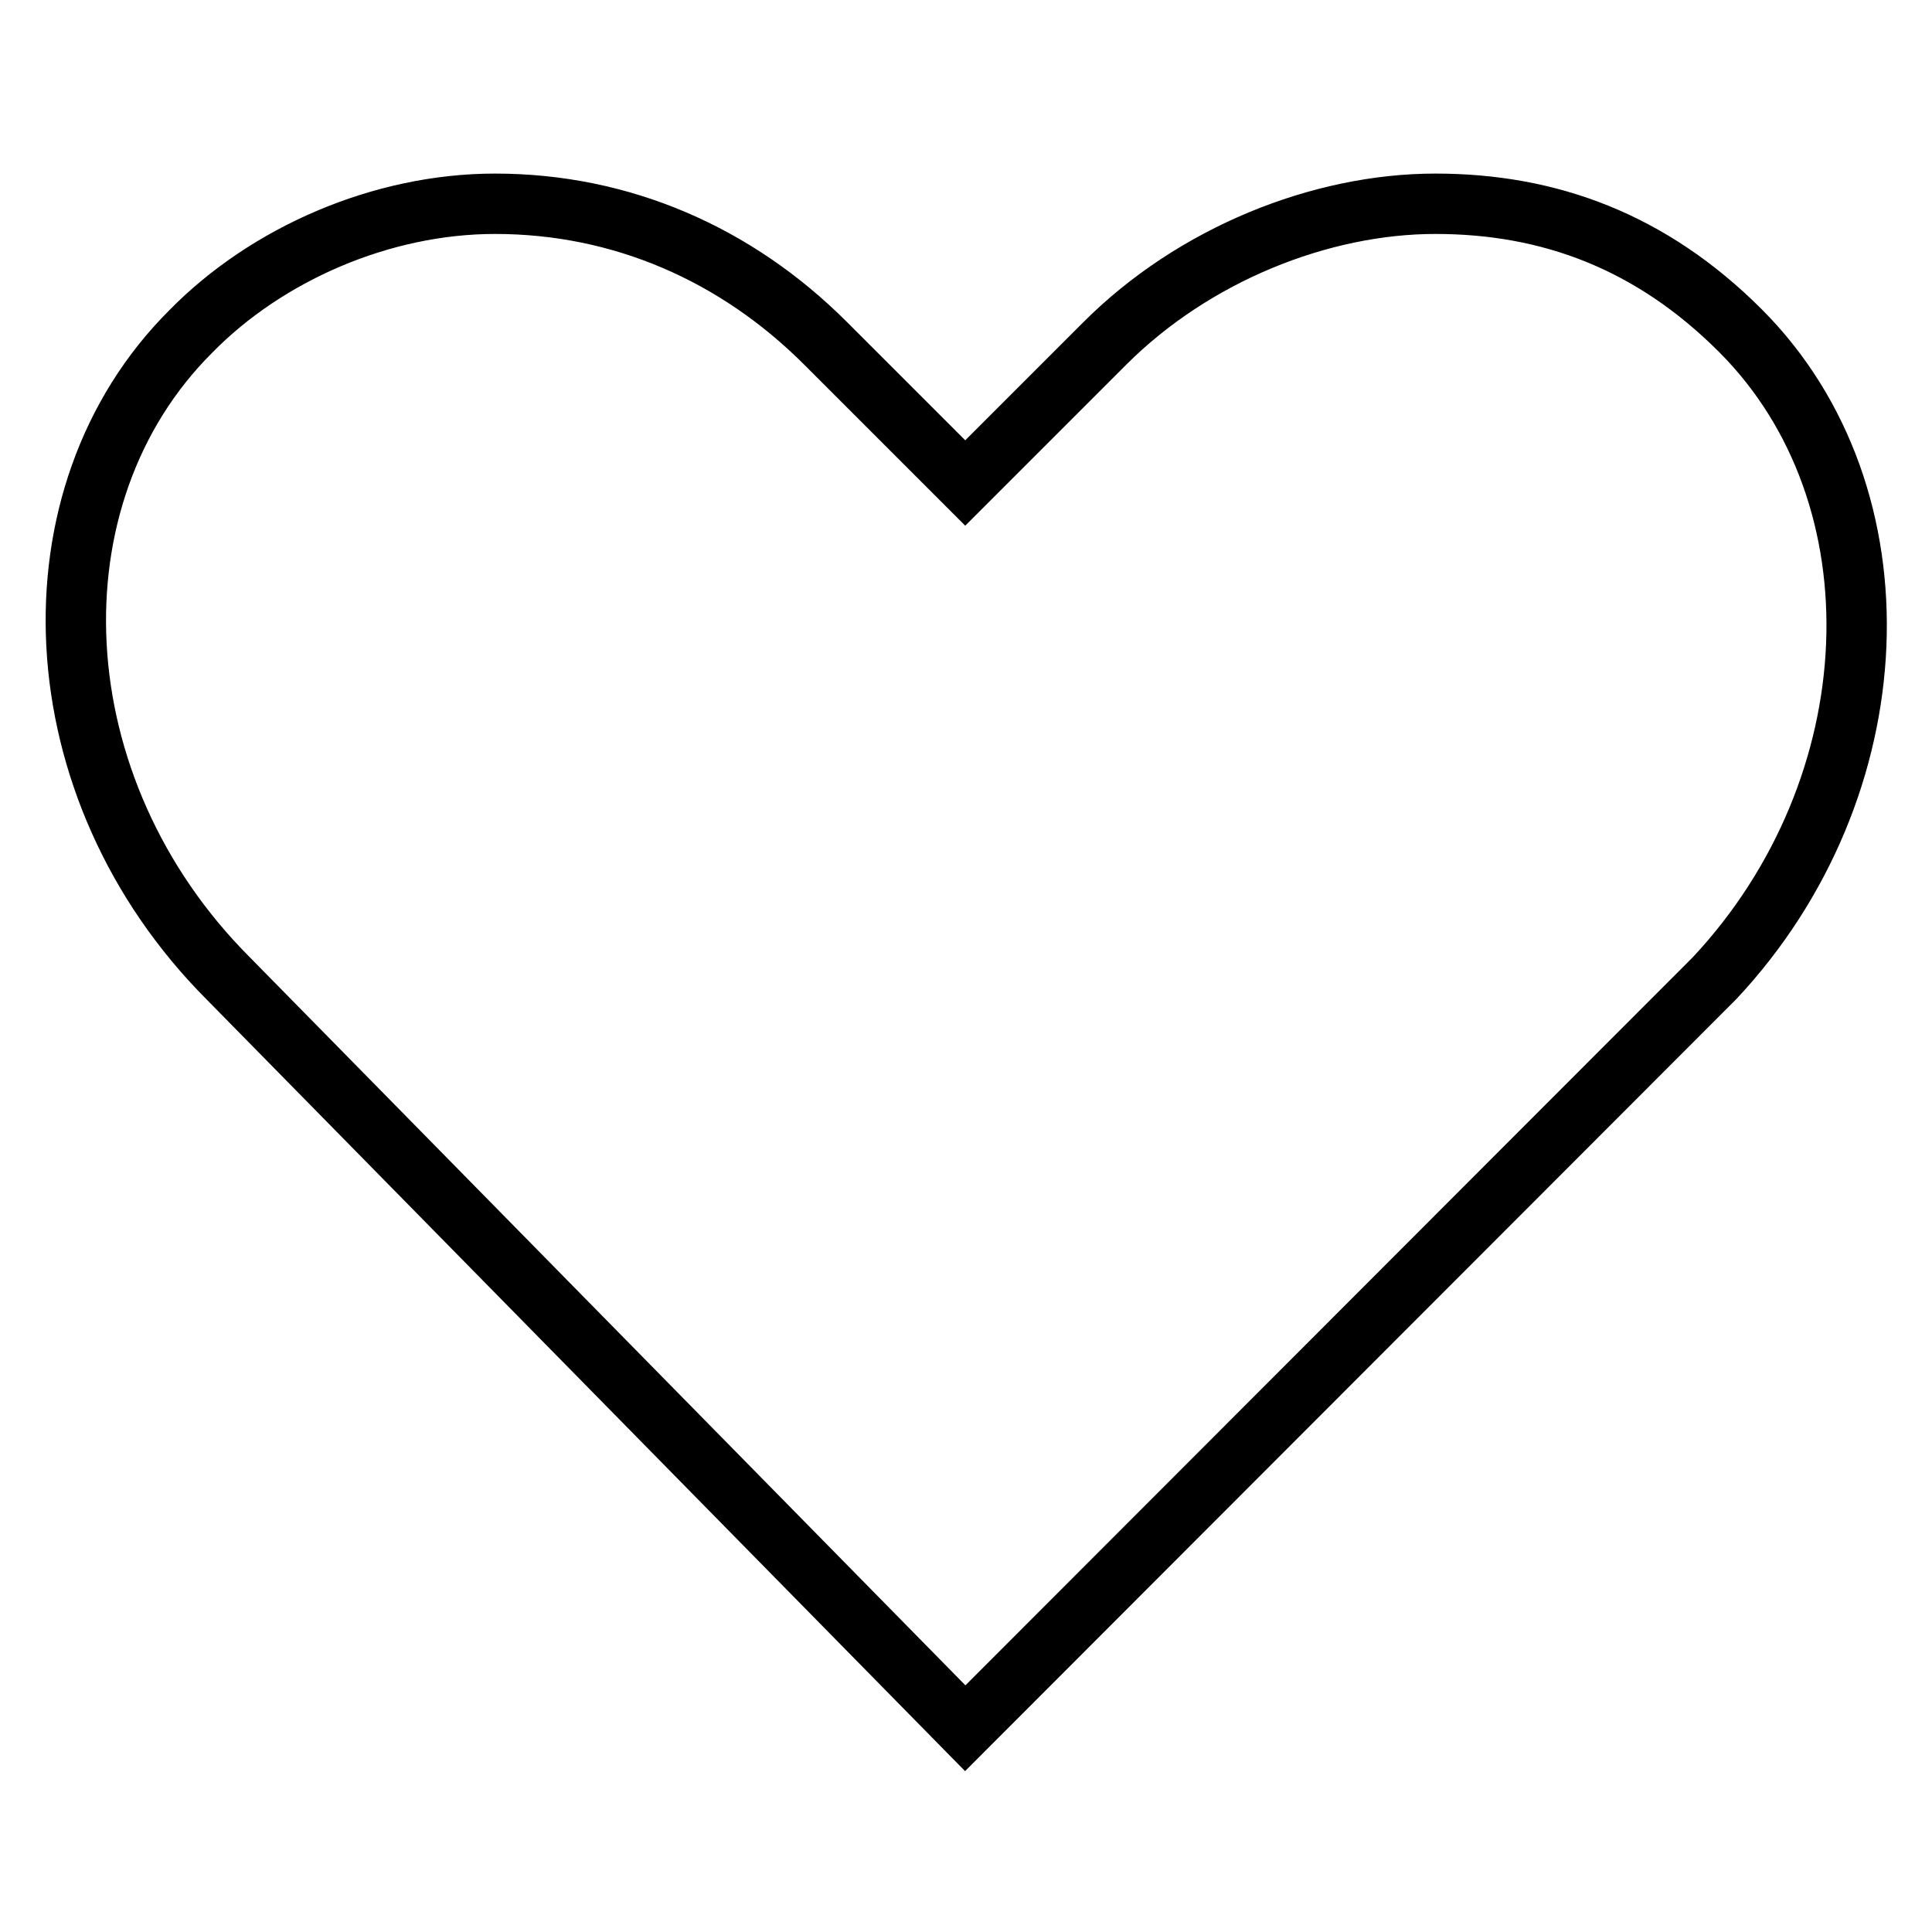 <?xml version="1.0" encoding="utf-8"?>
<!-- Svg Vector Icons : http://www.onlinewebfonts.com/icon -->
<!DOCTYPE svg PUBLIC "-//W3C//DTD SVG 1.1//EN" "http://www.w3.org/Graphics/SVG/1.1/DTD/svg11.dtd">
<svg version="1.1" xmlns="http://www.w3.org/2000/svg" xmlns:xlink="http://www.w3.org/1999/xlink" x="0px" y="0px" viewBox="0 0 256 256" enable-background="new 0 0 256 256" xml:space="preserve">
<g> <path stroke-width="8" fill-opacity="0" stroke="#000000"  d="M127.9,229l-97.6-99.3c-25.2-25.2-26.9-64-5-85.8C35.3,33.7,50.5,27,65.6,27l0,0c16.8,0,32,6.7,43.8,18.5 L127.9,64l18.5-18.5C158.2,33.7,175,27,190.2,27l0,0c15.1,0,28.6,5,40.4,16.8c21.9,21.9,20.2,60.6-3.4,85.8L127.9,229z"/></g>
</svg>